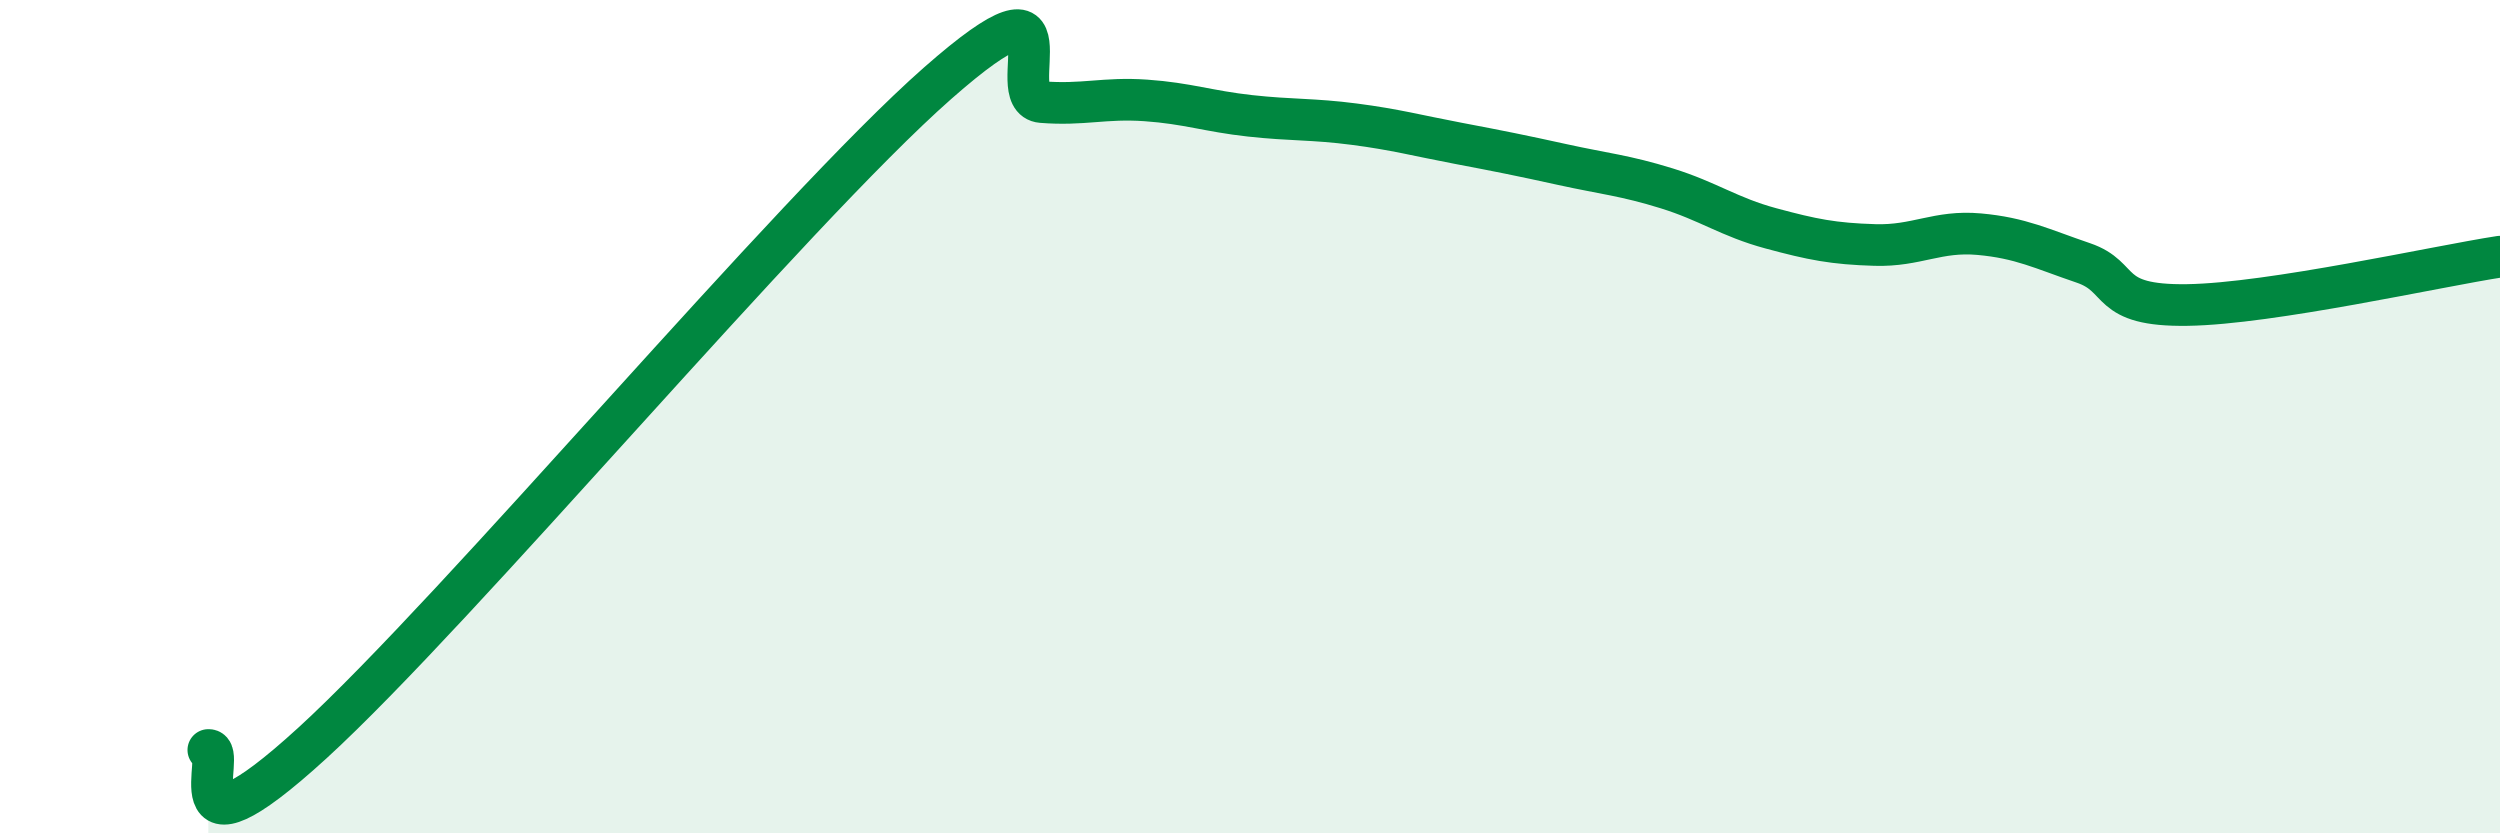 
    <svg width="60" height="20" viewBox="0 0 60 20" xmlns="http://www.w3.org/2000/svg">
      <path
        d="M 5,18 C 5.5,17.97 4,21.03 7.5,17.83 C 11,14.63 19,5.08 22.5,2 C 26,-1.08 24,2.37 25,2.45 C 26,2.53 26.5,2.34 27.5,2.41 C 28.5,2.48 29,2.67 30,2.78 C 31,2.89 31.5,2.85 32.5,2.98 C 33.5,3.11 34,3.25 35,3.44 C 36,3.63 36.5,3.73 37.5,3.95 C 38.5,4.17 39,4.21 40,4.52 C 41,4.83 41.5,5.21 42.5,5.48 C 43.5,5.75 44,5.85 45,5.88 C 46,5.91 46.5,5.53 47.5,5.62 C 48.5,5.71 49,5.97 50,6.31 C 51,6.65 50.5,7.35 52.5,7.32 C 54.5,7.29 58.5,6.39 60,6.16L60 20L5 20Z"
        fill="#008740"
        opacity="0.1"
        stroke-linecap="round"
        stroke-linejoin="round"
      />
      <path
        d="M 5,18 C 5.5,17.97 4,21.03 7.5,17.83 C 11,14.63 19,5.08 22.5,2 C 26,-1.08 24,2.37 25,2.45 C 26,2.53 26.5,2.34 27.5,2.41 C 28.5,2.48 29,2.67 30,2.78 C 31,2.89 31.5,2.85 32.5,2.98 C 33.5,3.11 34,3.25 35,3.44 C 36,3.63 36.5,3.73 37.5,3.95 C 38.5,4.17 39,4.21 40,4.52 C 41,4.83 41.5,5.21 42.5,5.48 C 43.5,5.75 44,5.85 45,5.88 C 46,5.91 46.5,5.53 47.5,5.62 C 48.5,5.71 49,5.97 50,6.31 C 51,6.65 50.5,7.35 52.5,7.32 C 54.5,7.29 58.5,6.39 60,6.16"
        stroke="#008740"
        stroke-width="1"
        fill="none"
        stroke-linecap="round"
        stroke-linejoin="round"
      />
    </svg>
  